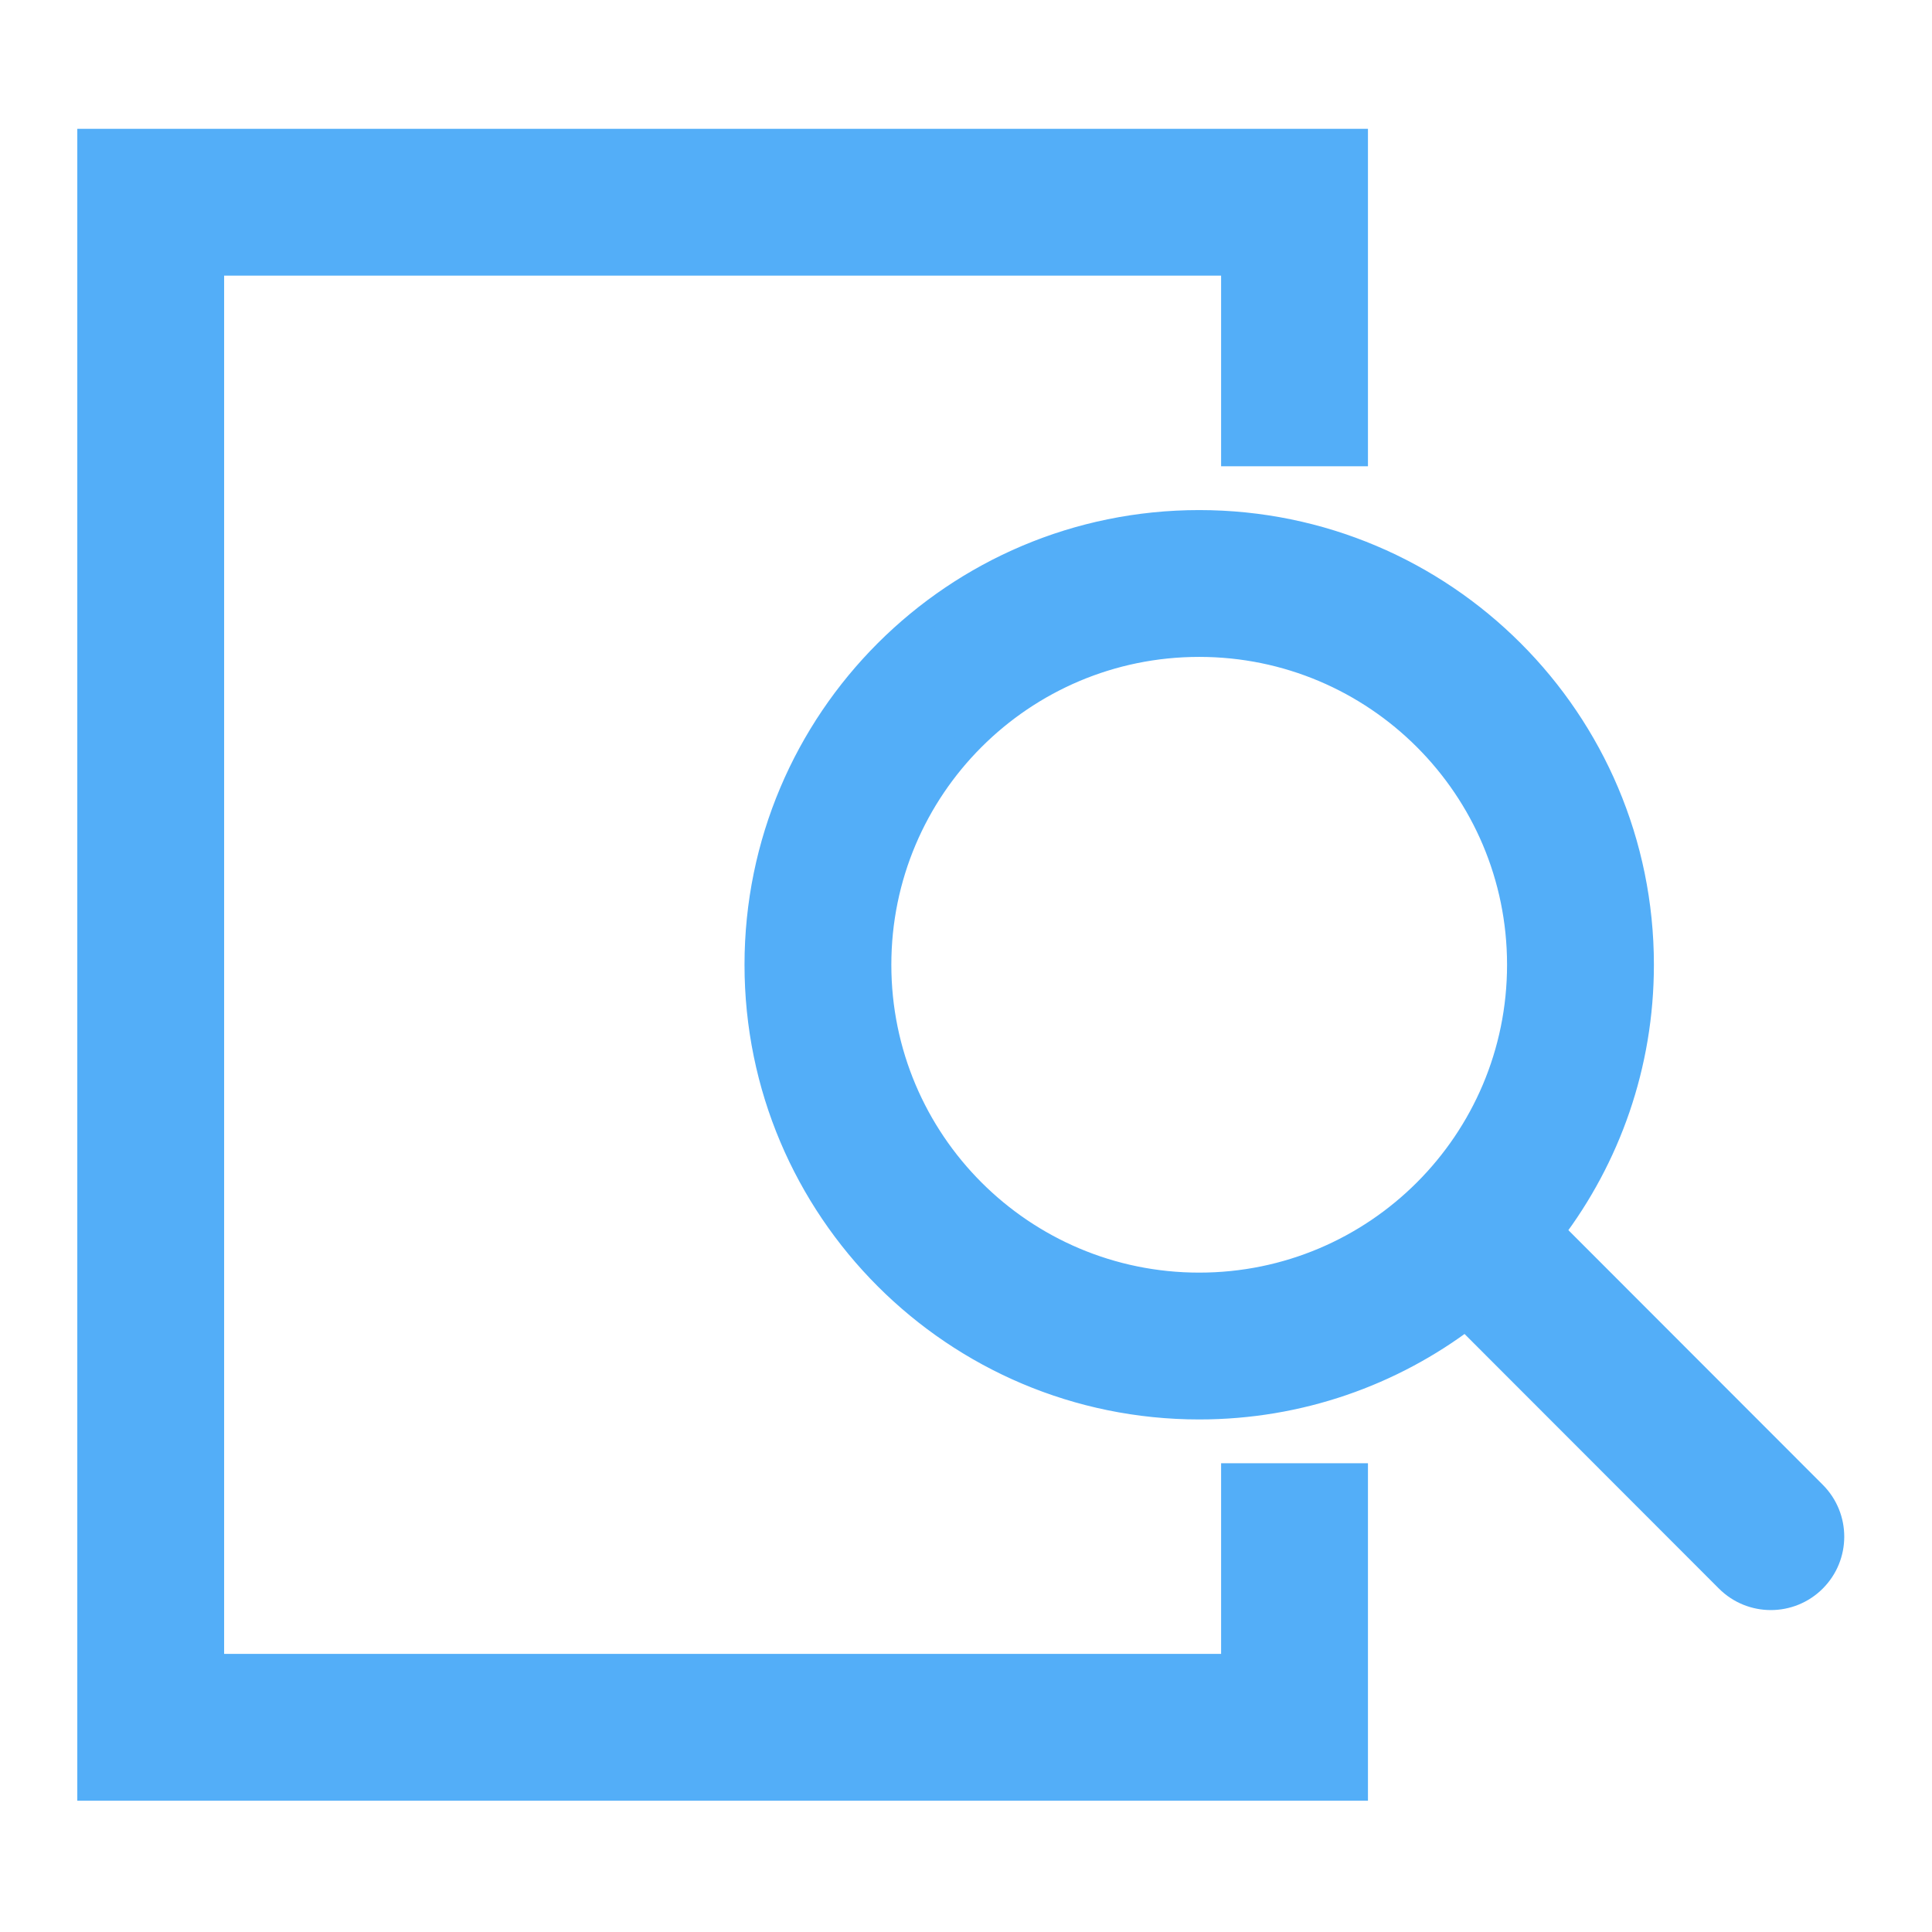 <svg width="154" height="154" viewBox="0 0 154 154" fill="none" xmlns="http://www.w3.org/2000/svg">
<path d="M108.013 11.294V36.14H98.361V20.944H16.839V132.858H98.361V117.662H108.013V142.508H7.188V11.294H108.013Z" fill="#53AEF8" stroke="#53AEF8" stroke-width="2.053"/>
<path d="M95.589 41.685C115.038 41.685 130.806 57.452 130.806 76.901C130.806 84.885 128.145 92.25 123.666 98.157L144.567 119.077C146.451 120.963 146.45 124.018 144.564 125.902C142.68 127.784 139.624 127.784 137.74 125.899L116.842 104.982C110.935 109.459 103.572 112.118 95.589 112.118C76.139 112.118 60.372 96.351 60.372 76.901C60.372 57.452 76.139 41.685 95.589 41.685ZM95.589 51.335C81.469 51.335 70.022 62.782 70.022 76.901C70.023 91.02 81.469 102.467 95.589 102.467C109.708 102.467 121.154 91.02 121.154 76.901C121.154 62.782 109.708 51.335 95.589 51.335Z" fill="#53AEF8" stroke="#53AEF8" stroke-width="2.053"/>
</svg>

